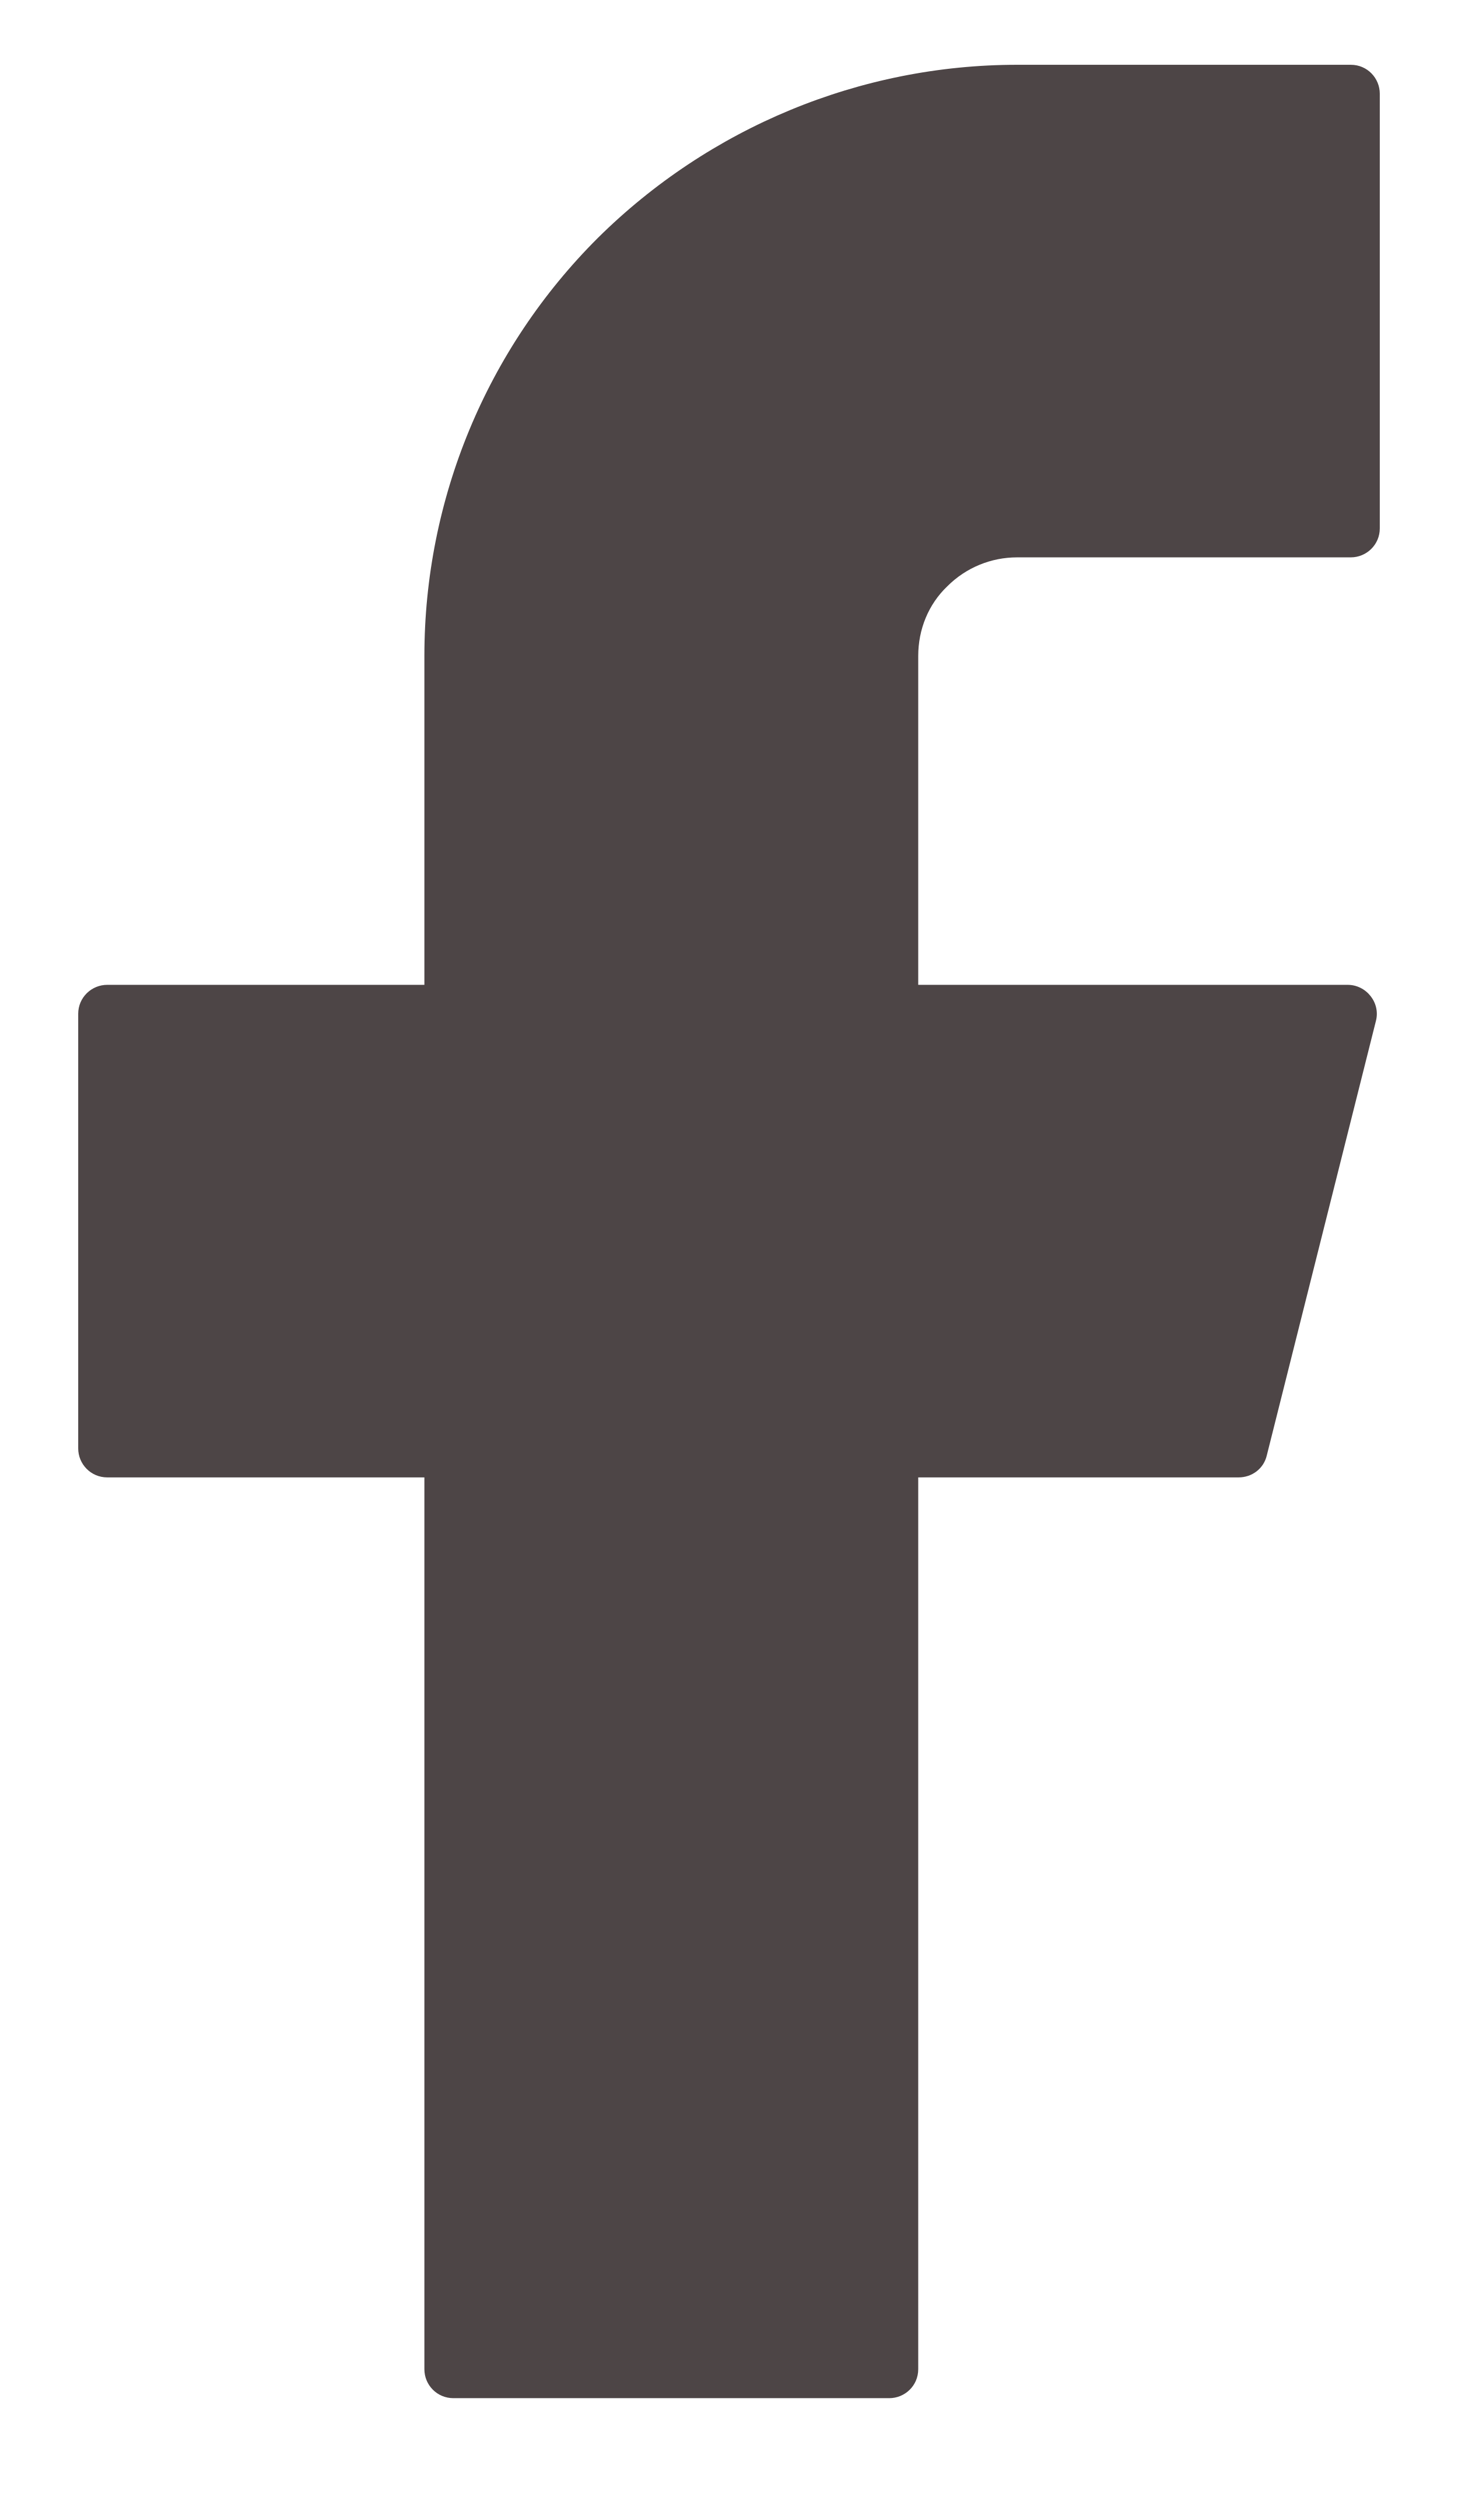 <svg width="14" height="24" viewBox="0 0 14 24" fill="none" xmlns="http://www.w3.org/2000/svg">
<path d="M9.767 0.622C8.259 0.622 6.812 1.224 5.741 2.284C4.671 3.351 4.075 4.794 4.075 6.298V9.455H1.03C0.879 9.455 0.751 9.576 0.751 9.733V13.906C0.751 14.056 0.872 14.184 1.03 14.184H4.075V22.746C4.075 22.897 4.196 23.024 4.354 23.024H8.538C8.689 23.024 8.817 22.904 8.817 22.746V14.184H11.893C12.021 14.184 12.134 14.101 12.164 13.973L13.212 9.801C13.257 9.628 13.121 9.455 12.94 9.455H8.817V6.298C8.817 6.042 8.915 5.802 9.096 5.629C9.277 5.448 9.518 5.351 9.767 5.351H12.971C13.121 5.351 13.249 5.23 13.249 5.073V0.9C13.249 0.75 13.129 0.622 12.971 0.622H9.767Z" fill="#4D4546"/>
</svg>
